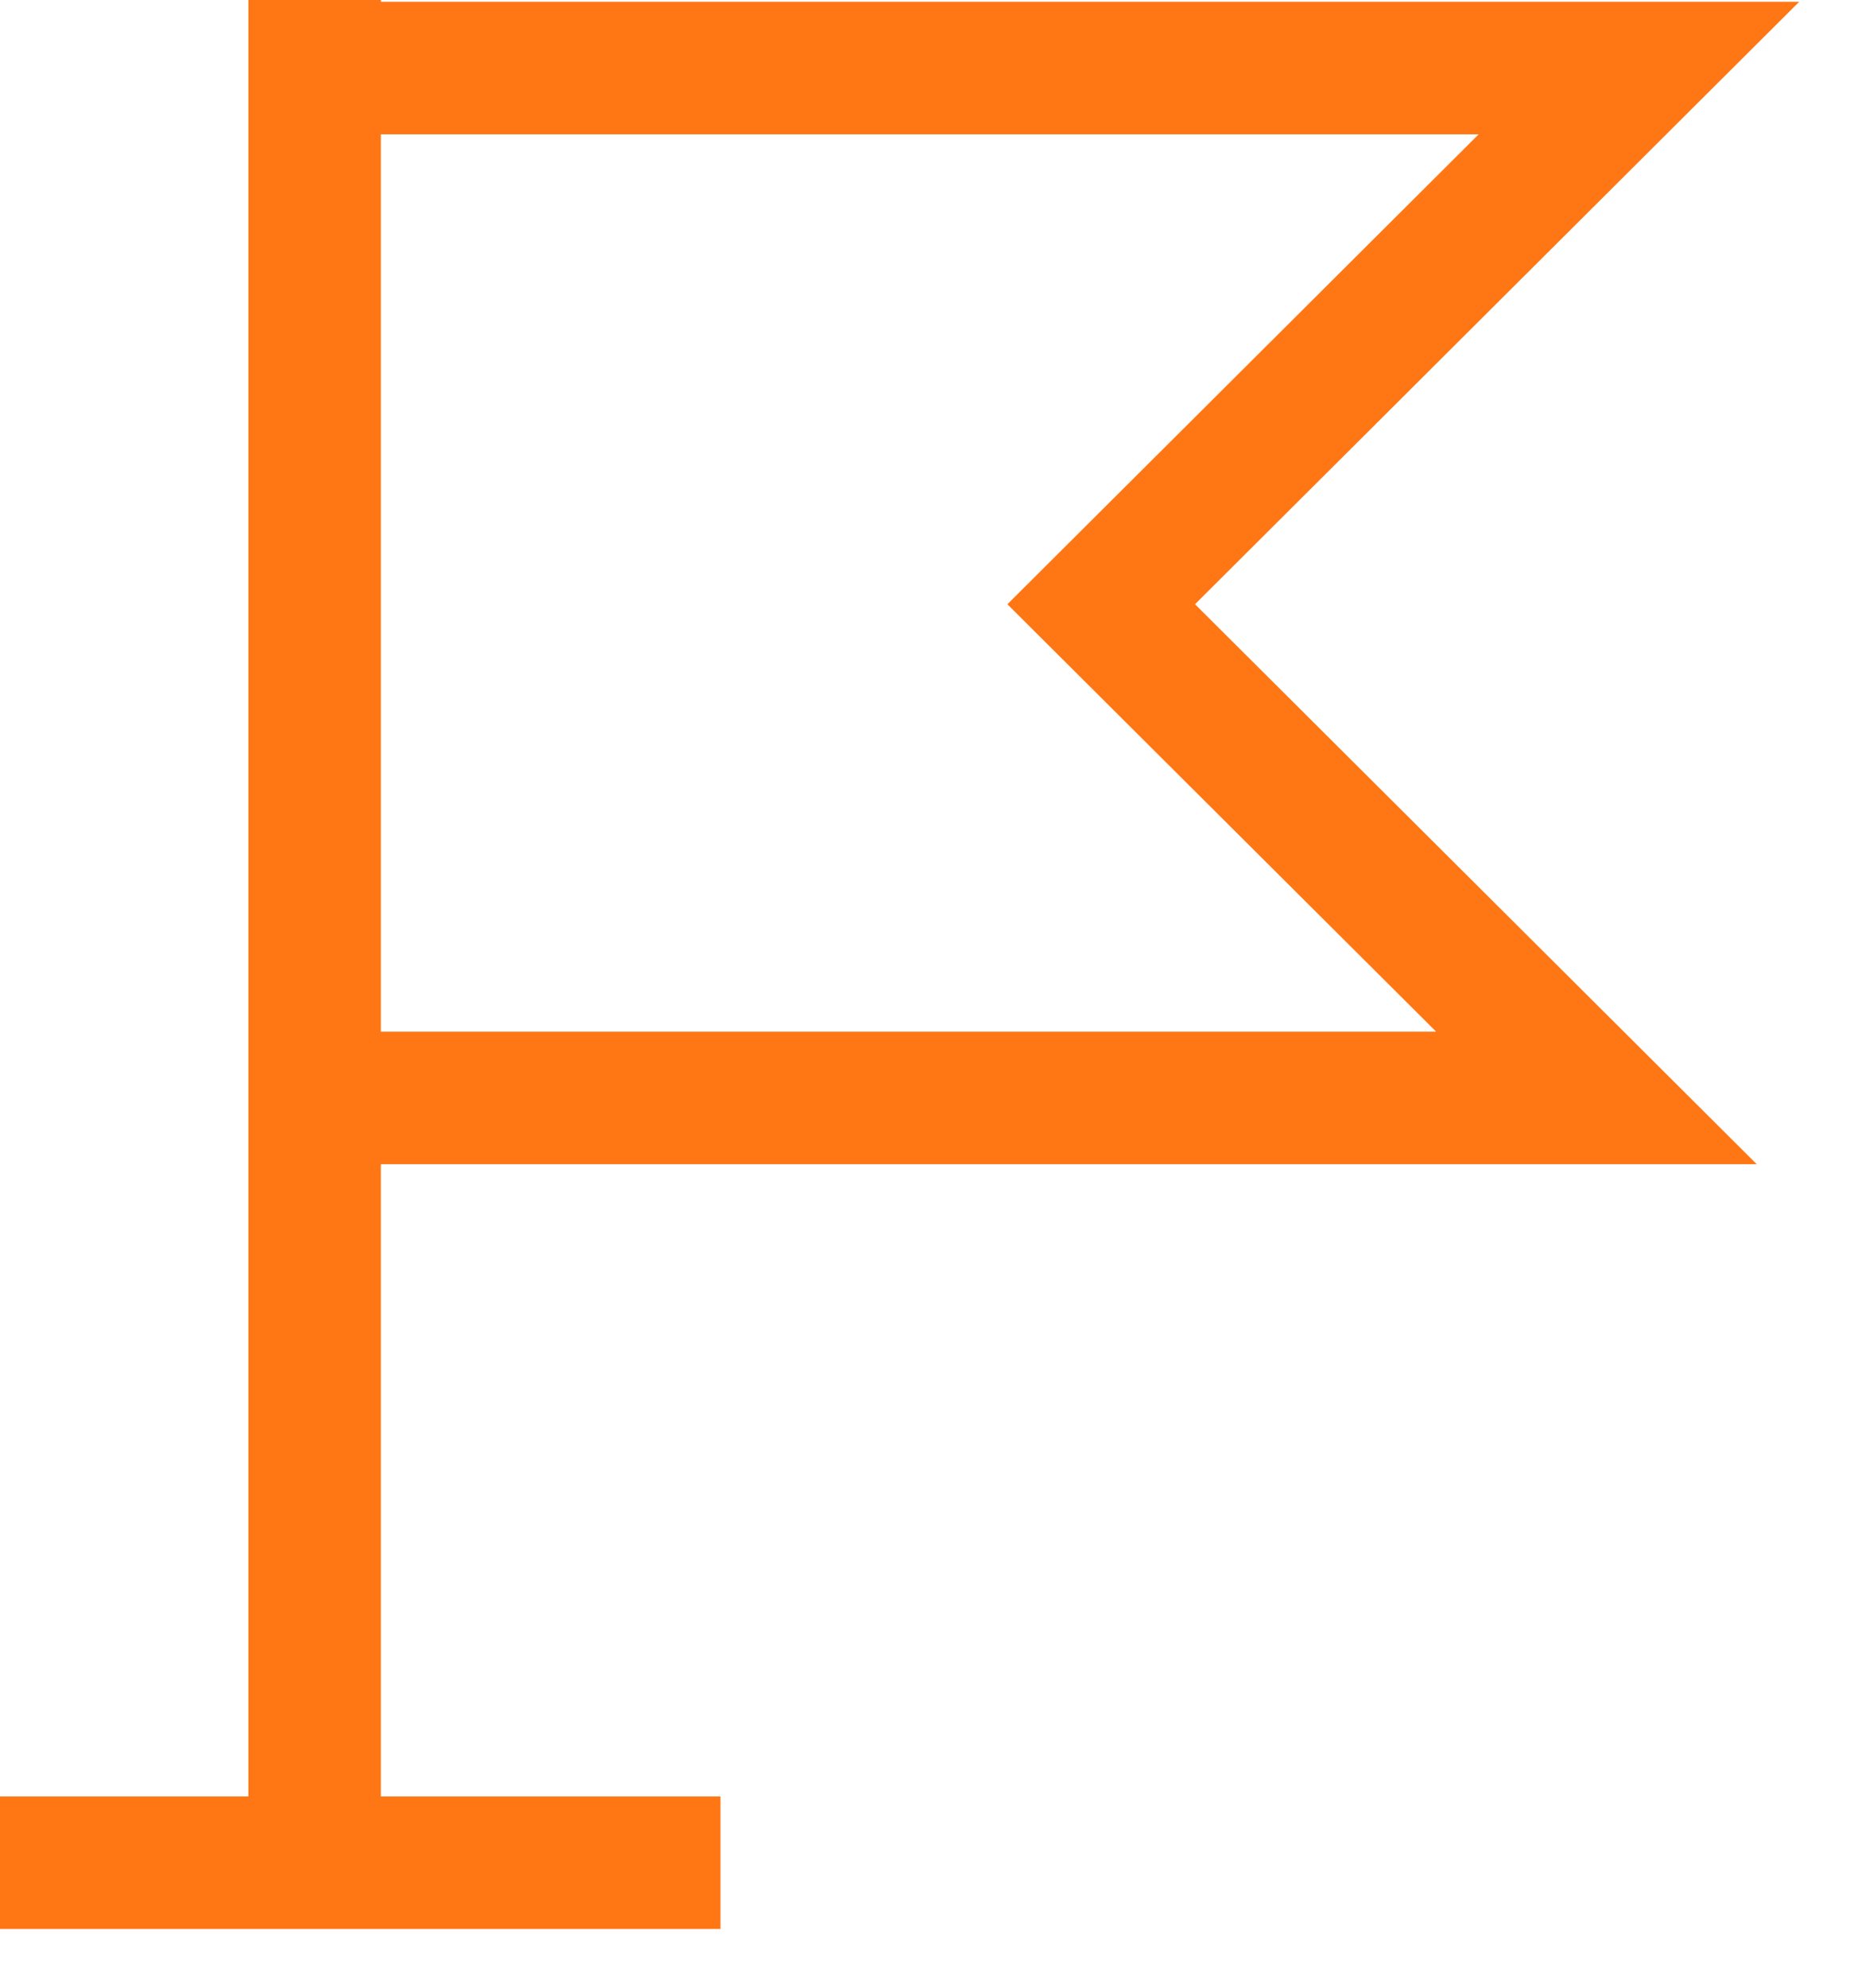 <?xml version="1.0" encoding="UTF-8"?> <svg xmlns="http://www.w3.org/2000/svg" width="28" height="30" viewBox="0 0 28 30" fill="none"><path d="M4.752 0L4.752 28" stroke="#FF7614" stroke-width="2" stroke-miterlimit="10"></path><path d="M5.115 1.027H24.752L16.631 9.12L24.11 16.571H5.113" stroke="#FF7614" stroke-width="2" stroke-miterlimit="10"></path><path d="M-0 28.114H10.881" stroke="#FF7614" stroke-width="2" stroke-miterlimit="10"></path></svg> 